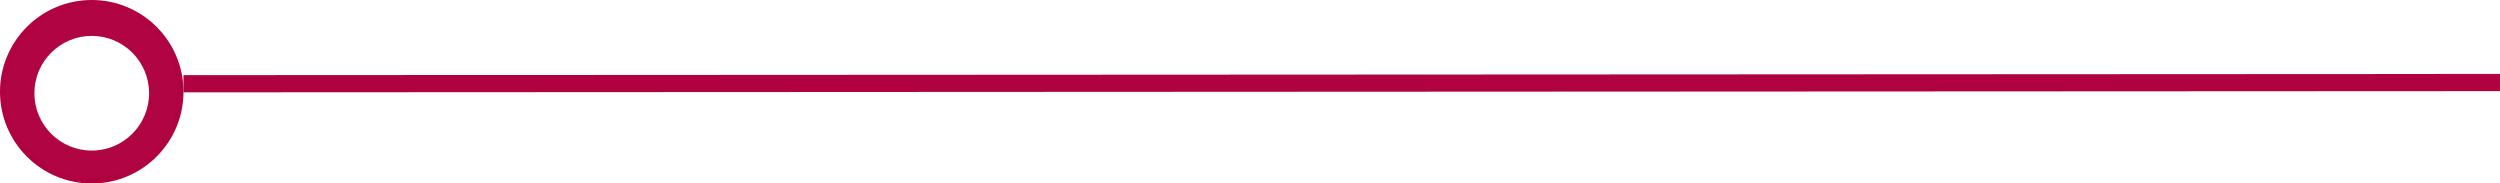 <svg width="436" height="32" viewBox="0 0 436 32" fill="none" xmlns="http://www.w3.org/2000/svg">
<circle cx="16" cy="16" r="15.5" fill="#B10442" stroke="#B00241"/>
<g filter="url(#filter0_d_5707_41777)">
<circle cx="16" cy="16.258" r="10" fill="white"/>
</g>
<line x1="31.999" y1="14.606" x2="435.999" y2="14.394" stroke="#B00241" stroke-width="3"/>
<defs>
<filter id="filter0_d_5707_41777" x="2" y="2.258" width="28" height="28" filterUnits="userSpaceOnUse" color-interpolation-filters="sRGB">
<feFlood flood-opacity="0" result="BackgroundImageFix"/>
<feColorMatrix in="SourceAlpha" type="matrix" values="0 0 0 0 0 0 0 0 0 0 0 0 0 0 0 0 0 0 127 0" result="hardAlpha"/>
<feOffset/>
<feGaussianBlur stdDeviation="2"/>
<feComposite in2="hardAlpha" operator="out"/>
<feColorMatrix type="matrix" values="0 0 0 0 0 0 0 0 0 0 0 0 0 0 0 0 0 0 0.7 0"/>
<feBlend mode="normal" in2="BackgroundImageFix" result="effect1_dropShadow_5707_41777"/>
<feBlend mode="normal" in="SourceGraphic" in2="effect1_dropShadow_5707_41777" result="shape"/>
</filter>
</defs>
</svg>
